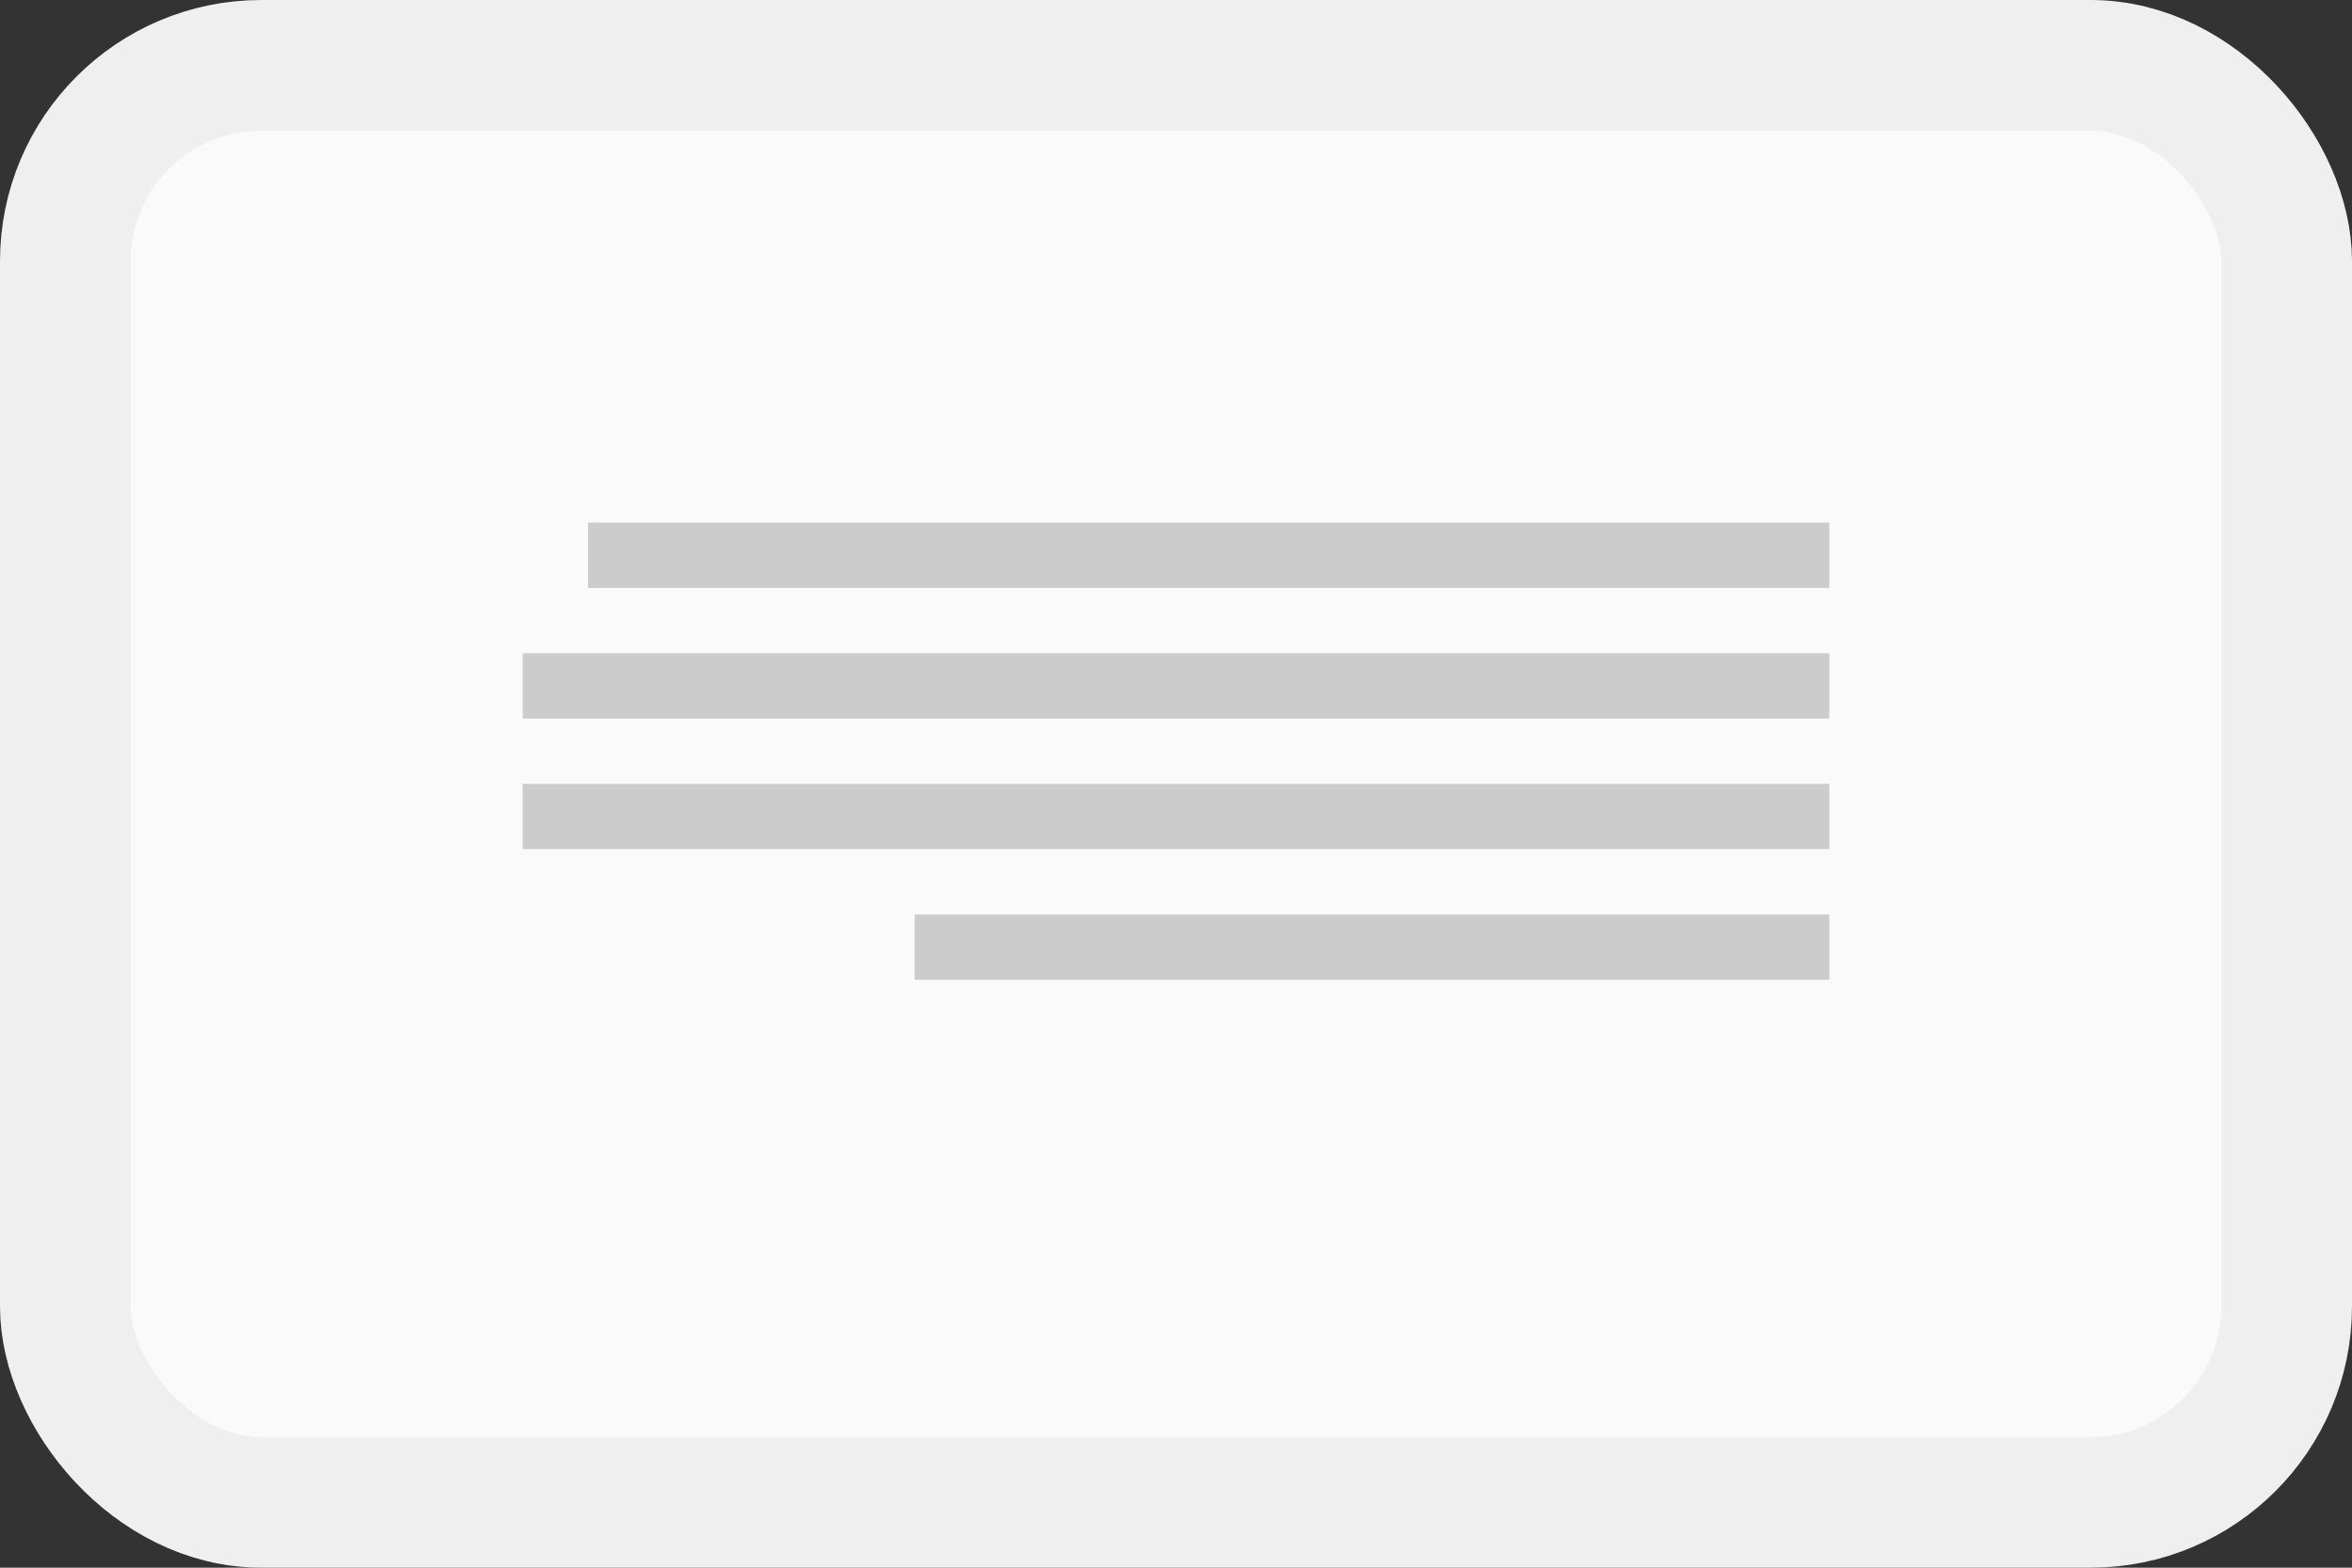 <svg width="36" height="24" viewBox="0 0 36 24" fill="none" xmlns="http://www.w3.org/2000/svg">
<rect x="0" y="0" width="36" height="24" fill="#333333" stroke="none"/>
<rect x="1" y="1" width="34" height="22" rx="3" fill="#FAFAFA"/>
<rect x="1" y="1" width="34" height="22" rx="3" stroke="#EFEFEF" stroke-width="2"/>
<line x1="9" y1="8.5" x2="28" y2="8.5" stroke="#CCCCCC"/>
<line x1="8" y1="10.5" x2="28" y2="10.5" stroke="#CCCCCC"/>
<line x1="8" y1="12.5" x2="28" y2="12.5" stroke="#CCCCCC"/>
<line x1="14" y1="14.5" x2="28" y2="14.5" stroke="#CCCCCC"/>
</svg>
